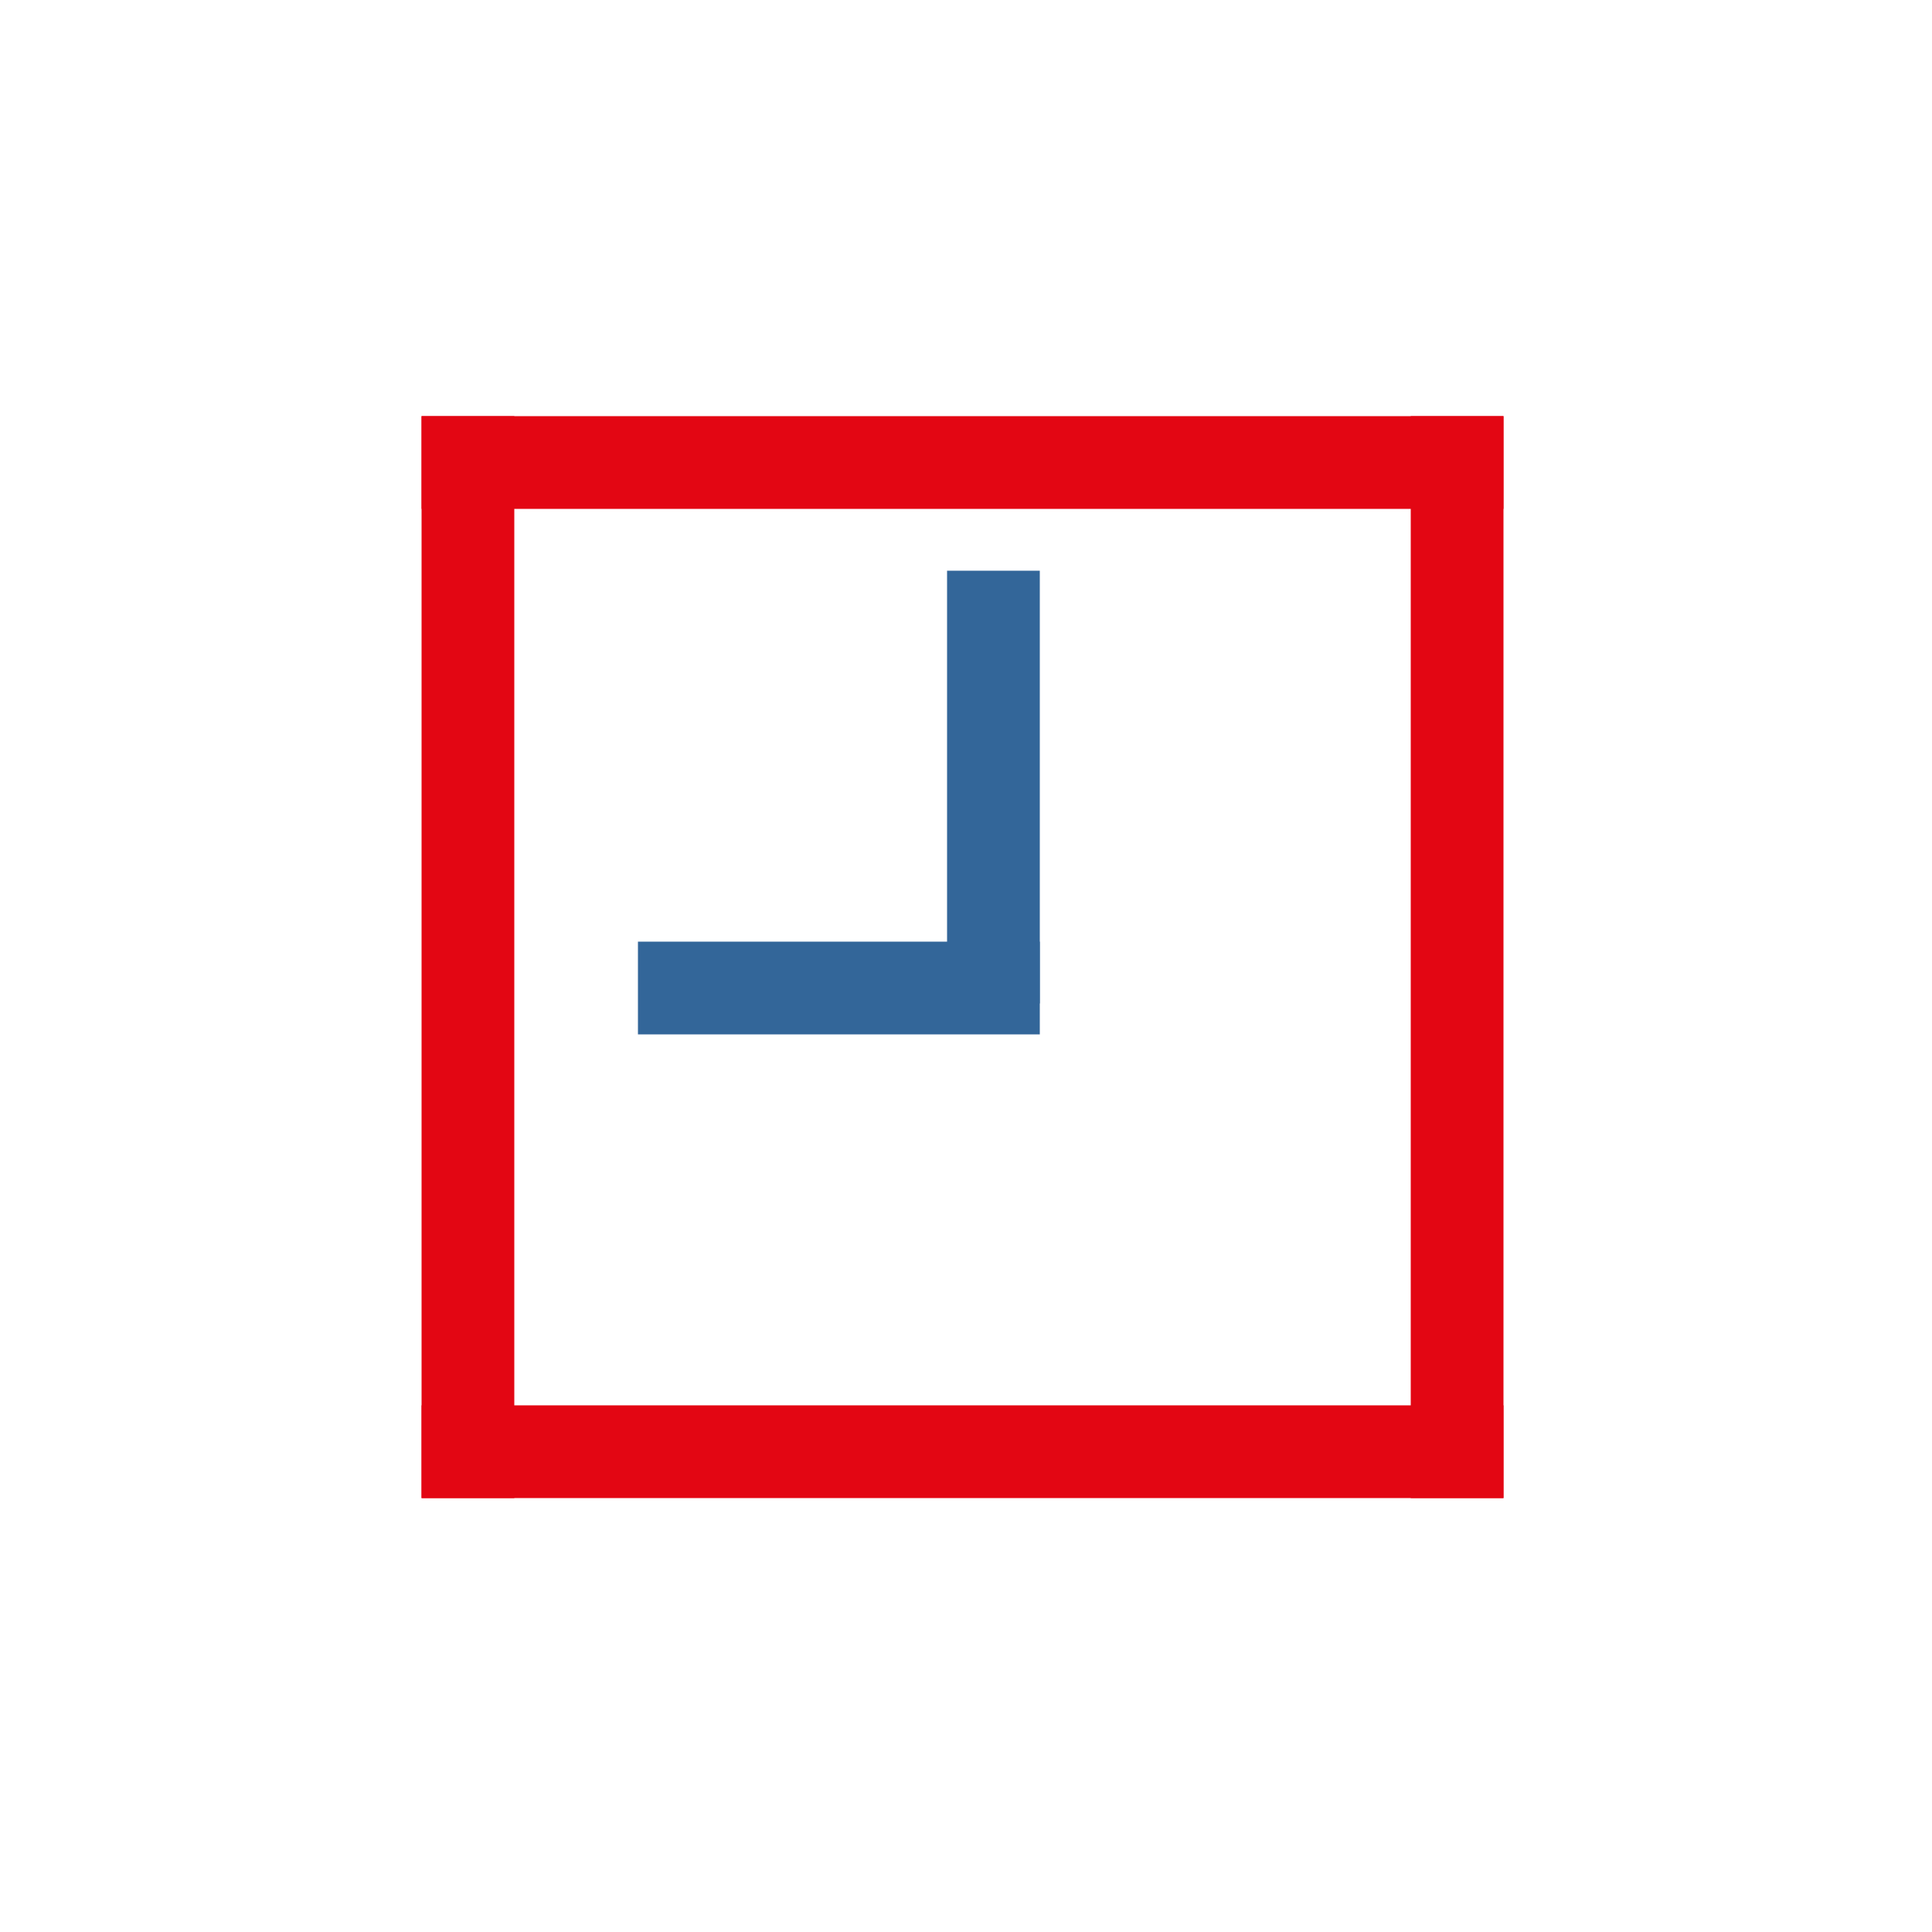 <?xml version="1.0" encoding="utf-8"?>
<!-- Generator: Adobe Illustrator 17.1.0, SVG Export Plug-In . SVG Version: 6.00 Build 0)  -->
<!DOCTYPE svg PUBLIC "-//W3C//DTD SVG 1.1//EN" "http://www.w3.org/Graphics/SVG/1.1/DTD/svg11.dtd">
<svg version="1.1" id="Ebene_1" xmlns="http://www.w3.org/2000/svg" xmlns:xlink="http://www.w3.org/1999/xlink" x="0px" y="0px"
	 viewBox="341.9 47.6 500 500" enable-background="new 341.9 47.6 500 500" xml:space="preserve">
<rect x="1207" y="72.3" fill="#336699" width="24" height="448"/>
<rect x="1551" y="72.3" fill="#336699" width="24" height="448"/>
<rect x="1486.5" y="427.2" transform="matrix(0.707 -0.707 0.707 0.707 145.946 1230.666)" fill="#336699" width="144" height="24"/>
<rect x="1150.5" y="139.2" transform="matrix(0.707 -0.707 0.707 0.707 251.181 908.725)" fill="#336699" width="144" height="24"/>
<rect x="-155" y="-519.7" fill="#E30613" width="144" height="24"/>
<rect x="-155" y="-447.7" fill="#E30613" width="32" height="24"/>
<rect x="-99" y="-447.7" fill="#E30613" width="32" height="24"/>
<rect x="-43" y="-447.7" fill="#E30613" width="32" height="24"/>
<rect x="-155" y="-399.7" fill="#E30613" width="32" height="24"/>
<rect x="-99" y="-399.7" fill="#E30613" width="32" height="24"/>
<rect x="-43" y="-399.7" fill="#E30613" width="32" height="24"/>
<rect x="-155" y="-351.7" fill="#E30613" width="32" height="24"/>
<rect x="-99" y="-351.7" fill="#E30613" width="32" height="24"/>
<rect x="-43" y="-351.7" fill="#E30613" width="32" height="24"/>
<rect x="-227" y="-695.7" fill="#336699" width="24" height="448"/>
<rect x="-227" y="-695.7" fill="#336699" width="280" height="24"/>
<rect x="-227" y="-271.7" fill="#336699" width="280" height="24"/>
<rect x="29" y="-695.7" fill="#336699" width="24" height="448"/>
<rect x="1295" y="184.3" fill="#E30613" width="24" height="232"/>
<rect x="1463" y="184.3" fill="#E30613" width="24" height="232"/>
<polygon fill="#336699" points="1326.8,-422 1158.4,-255.7 1122,-290.8 1088.1,-290.2 1141.3,-238.9 1149.1,-231.3 1158.6,-222.2 
	1230,-292.7 1343.6,-404.9 "/>
<rect x="451" y="155.3" fill="#E30613" width="280" height="24"/>
<rect x="451" y="411.3" fill="#E30613" width="280" height="24"/>
<rect x="707" y="155.3" fill="#E30613" width="24" height="280"/>
<rect x="451" y="155.3" fill="#E30613" width="24" height="280"/>
<rect x="507" y="291.3" fill="#336699" width="104" height="24"/>
<rect x="587" y="195.3" fill="#336699" width="24" height="112"/>
<rect x="1114" y="-376.3" transform="matrix(0.707 0.707 -0.707 0.707 109.662 -993.448)" fill="#E30613" width="280" height="24"/>
<rect x="933" y="-195.3" transform="matrix(0.707 0.707 -0.707 0.707 184.643 -812.428)" fill="#E30613" width="280" height="24"/>
<rect x="1114" y="-195.3" transform="matrix(-0.707 0.707 -0.707 -0.707 2011.127 -1199.696)" fill="#E30613" width="280" height="24"/>
<rect x="933" y="-376.3" transform="matrix(-0.707 0.707 -0.707 -0.707 1574.107 -1380.716)" fill="#E30613" width="280" height="24"/>
</svg>

